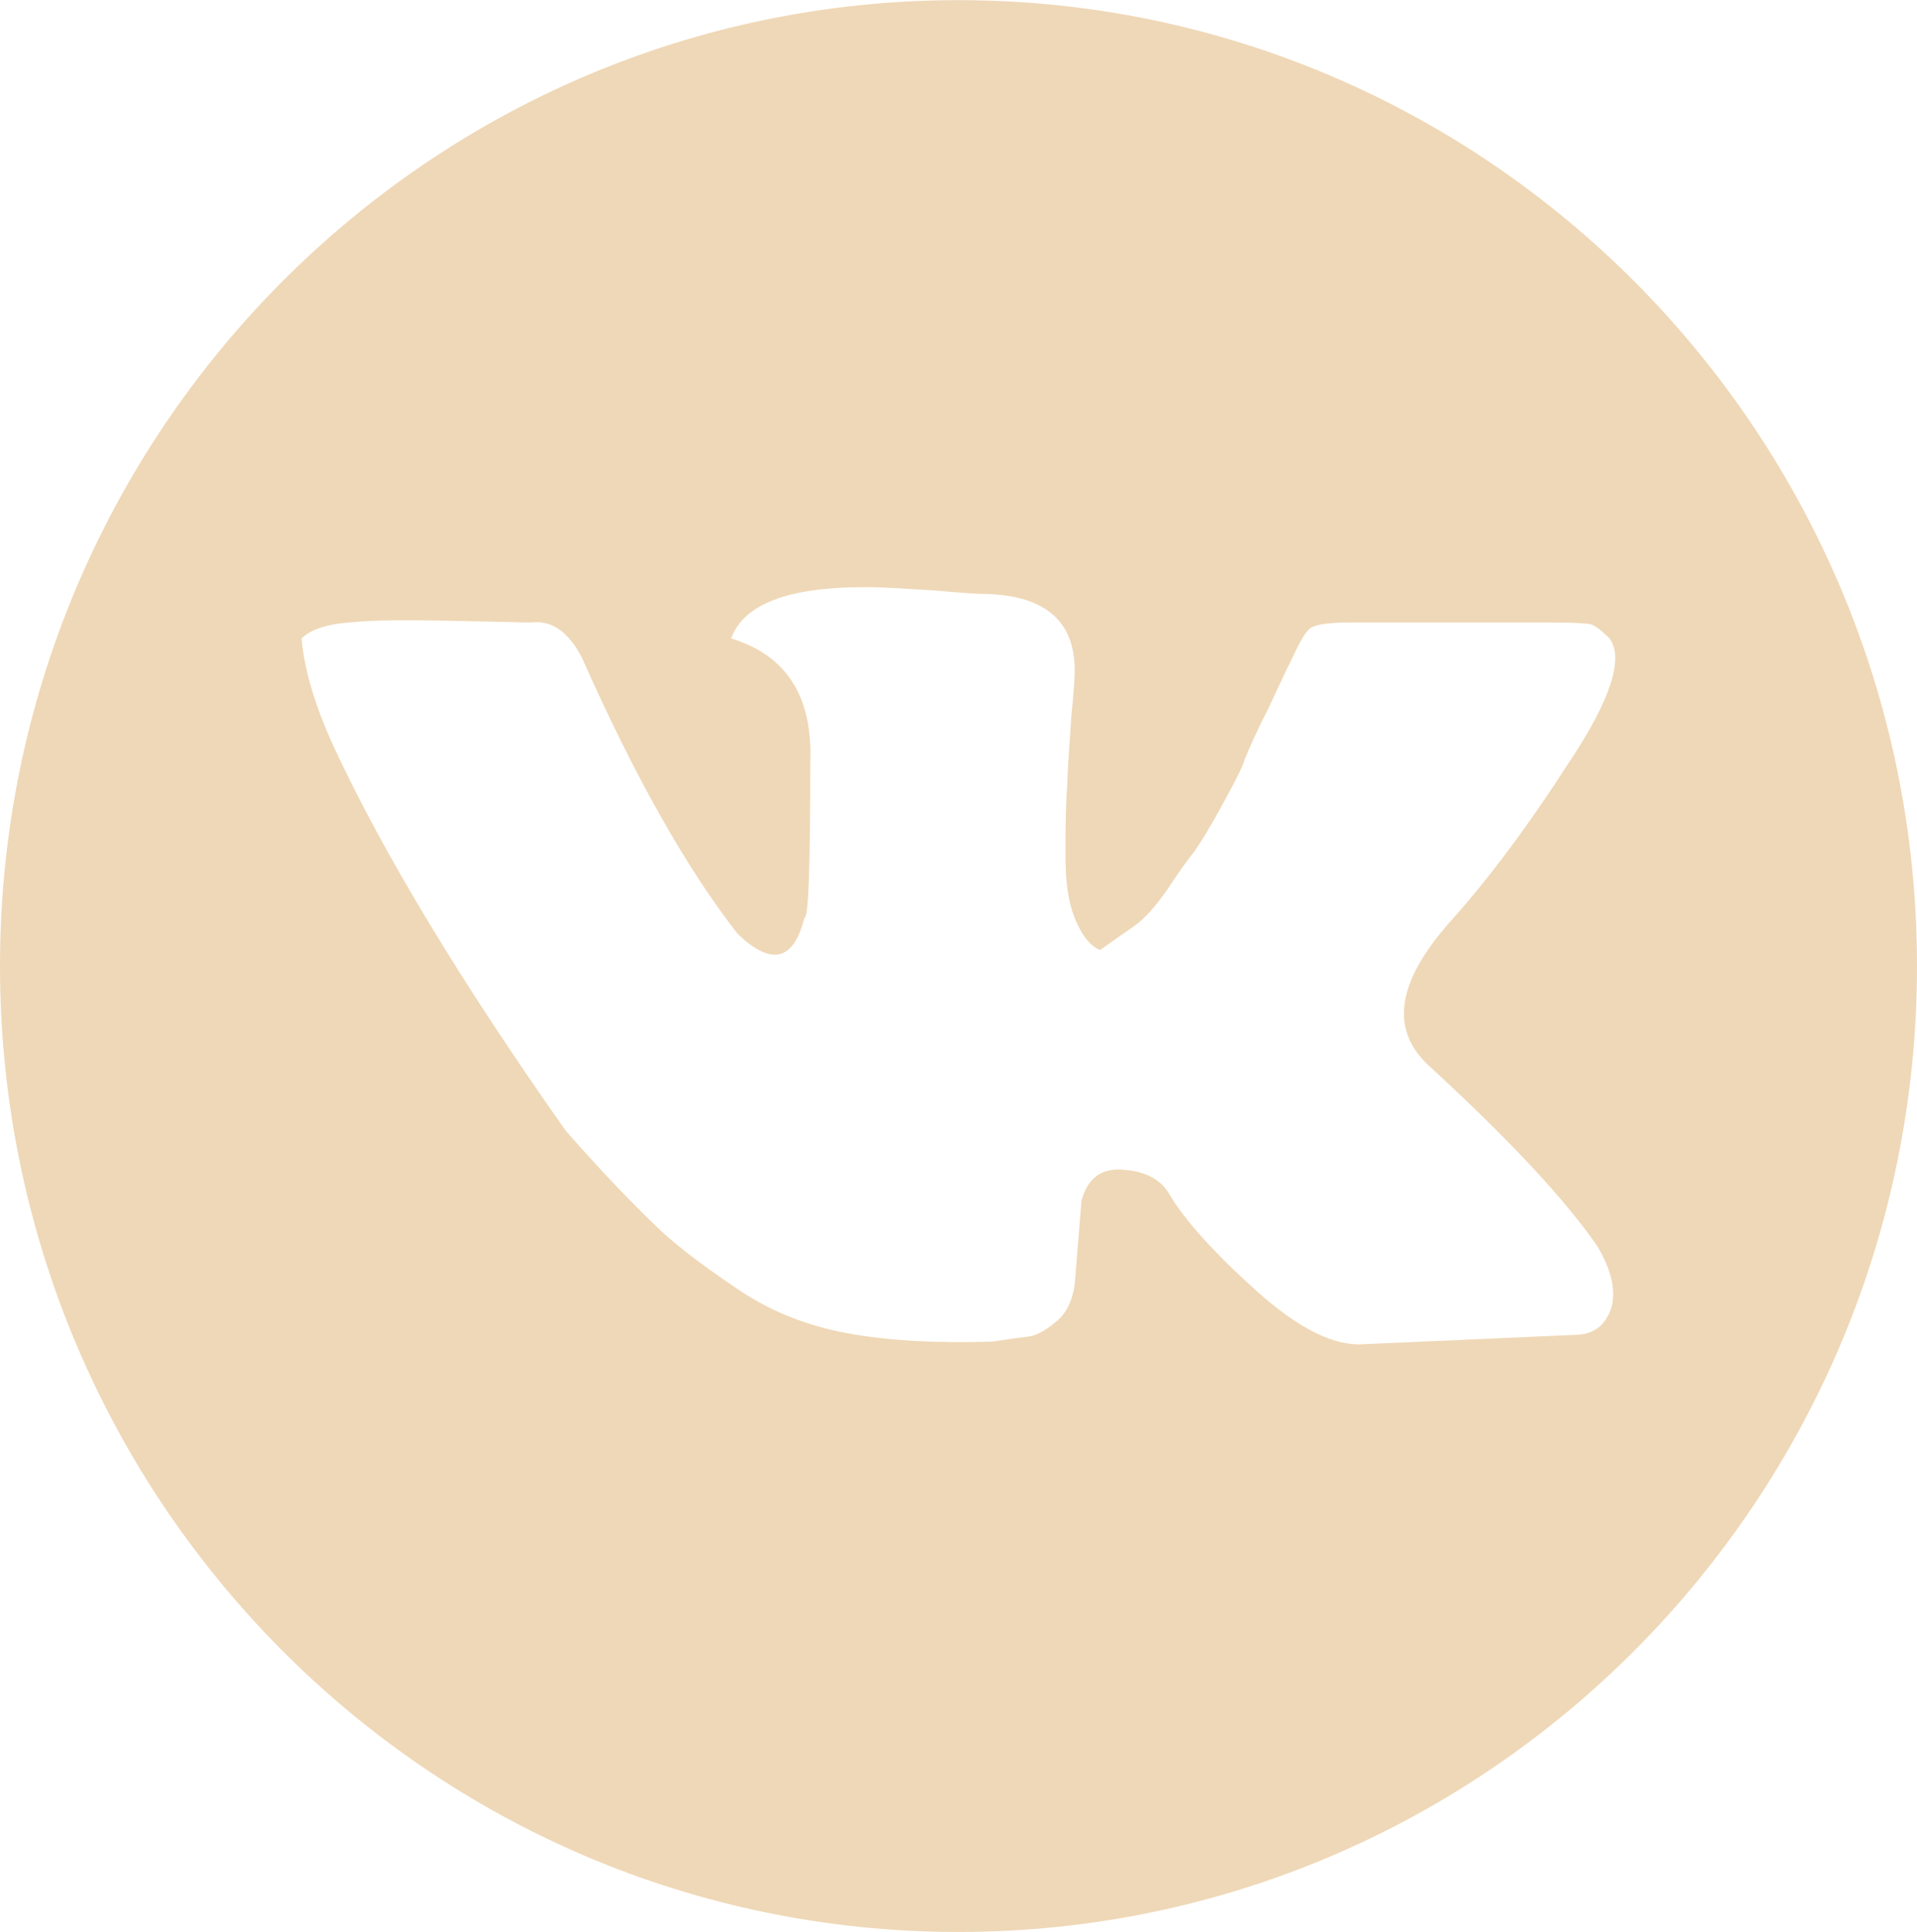<?xml version="1.0" encoding="UTF-8"?> <svg xmlns="http://www.w3.org/2000/svg" xmlns:xlink="http://www.w3.org/1999/xlink" xml:space="preserve" width="87.138mm" height="87.841mm" version="1.0" style="shape-rendering:geometricPrecision; text-rendering:geometricPrecision; image-rendering:optimizeQuality; fill-rule:evenodd; clip-rule:evenodd" viewBox="0 0 2276 2294"> <defs> <style type="text/css"> .fil0 {fill:#EFD8B7} </style> </defs> <g id="Слой_x0020_1">  <path class="fil0" d="M1695 1264c96,88 163,160 201,215 17,28 23,53 17,74 -7,21 -21,32 -44,32l-249 11c-35,3 -78,-18 -129,-64 -50,-45 -84,-83 -102,-113 -10,-18 -28,-28 -54,-30 -27,-3 -44,10 -51,37l-8 99c-3,20 -10,35 -23,45 -12,10 -23,16 -32,17 -9,1 -23,3 -43,6 -66,2 -123,-1 -172,-10 -49,-9 -94,-27 -134,-55 -40,-27 -73,-52 -96,-75 -24,-23 -59,-59 -104,-110 -124,-176 -216,-328 -276,-457 -23,-50 -35,-93 -38,-128 10,-10 29,-17 57,-19 28,-3 68,-3 121,-2 53,1 84,2 94,2 25,-3 45,11 61,42 62,140 124,250 185,328 40,38 66,32 79,-19 5,0 7,-61 7,-185 3,-78 -28,-127 -94,-147 15,-41 68,-61 159,-61 22,0 50,2 83,4 33,3 50,4 53,4 75,0 113,30 113,91 0,7 -1,25 -4,54 -2,29 -4,57 -5,83 -2,27 -2,55 -2,84 0,29 3,53 11,73 8,20 18,33 30,38 14,-10 27,-19 40,-28 13,-9 26,-24 40,-44 13,-20 24,-35 32,-45 7,-10 19,-29 34,-57 15,-27 24,-45 26,-53 3,-7 11,-27 27,-58 15,-32 22,-47 22,-47l6 -12c10,-22 18,-36 24,-39 7,-4 22,-6 48,-6l234 0c28,0 44,1 49,2 5,1 13,7 23,17 17,23 2,72 -48,147 -49,76 -96,139 -141,189 -63,71 -72,127 -27,170zm-557 -1264c-629,0 -1138,514 -1138,1147 0,633 509,1147 1138,1147 628,0 1138,-514 1138,-1147 0,-633 -510,-1147 -1138,-1147z"></path> </g> </svg> 